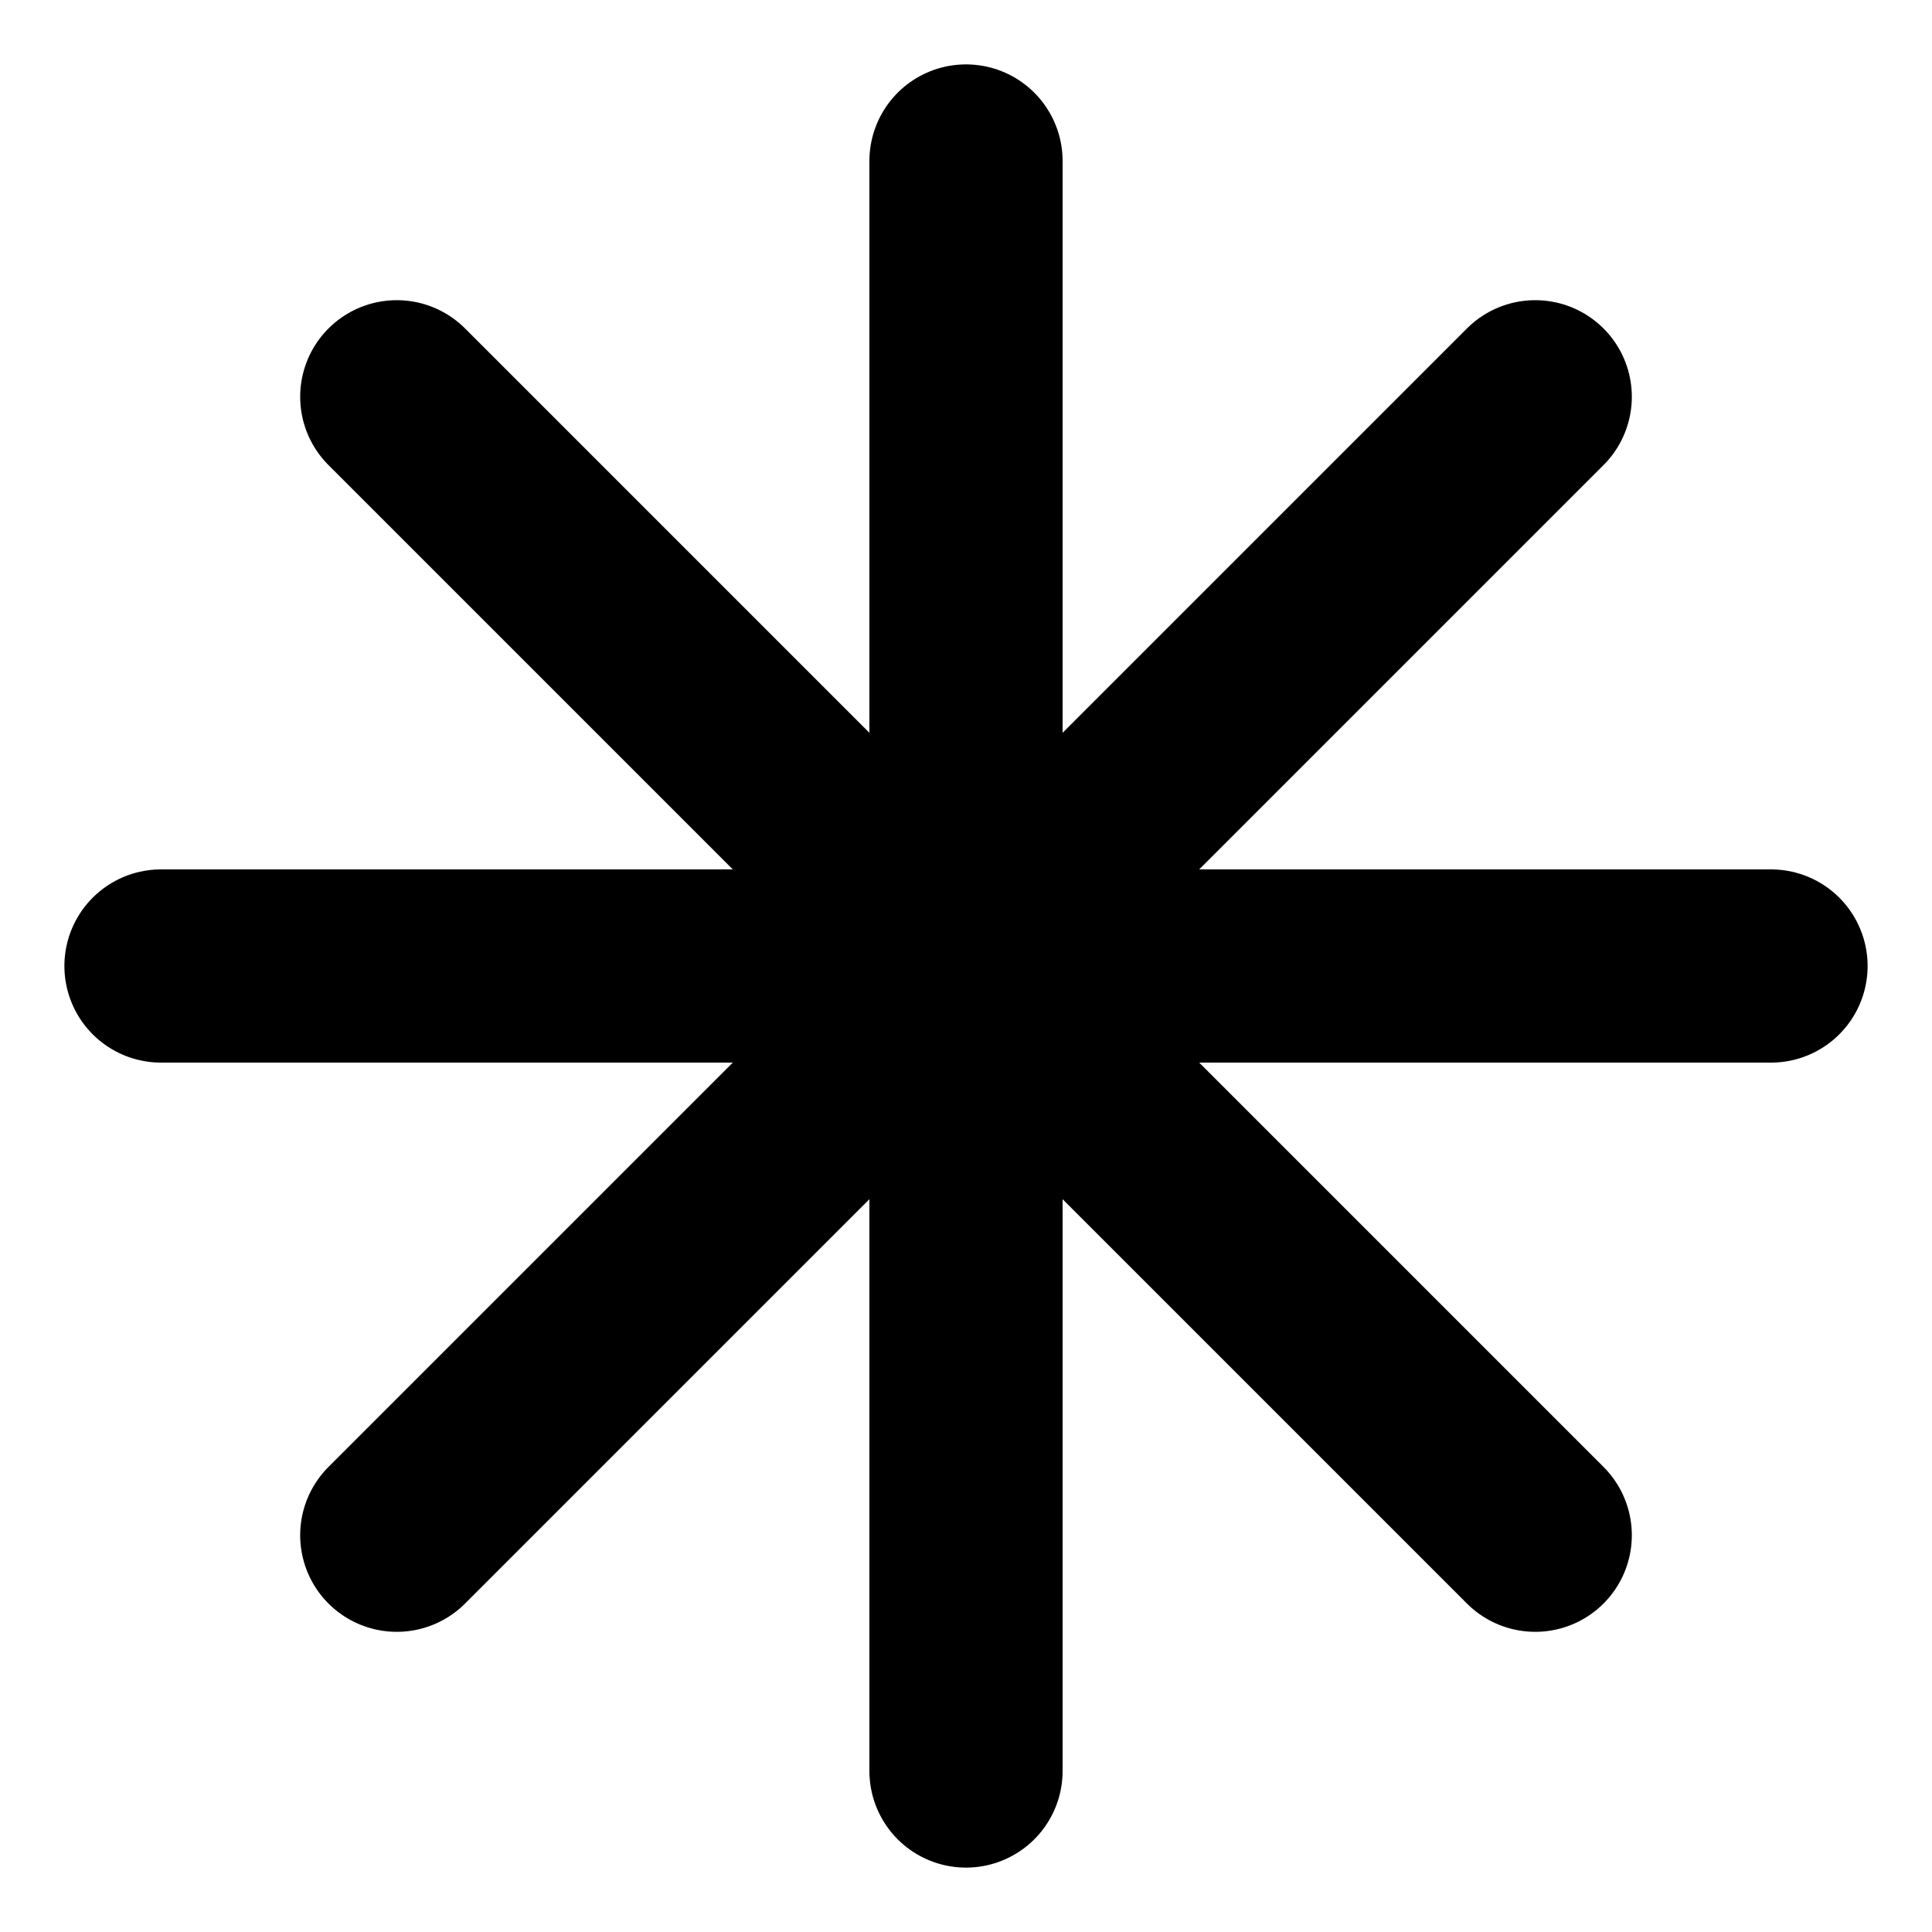 <svg width="100" height="100" viewBox="0 0 100 100" fill="none" xmlns="http://www.w3.org/2000/svg">
<path d="M50 8.333V91.667M79.463 20.537L20.537 79.463M91.667 50H8.333M79.463 79.463L20.537 20.537" stroke="black" stroke-width="10" stroke-linecap="round" stroke-linejoin="round"/>
</svg>

